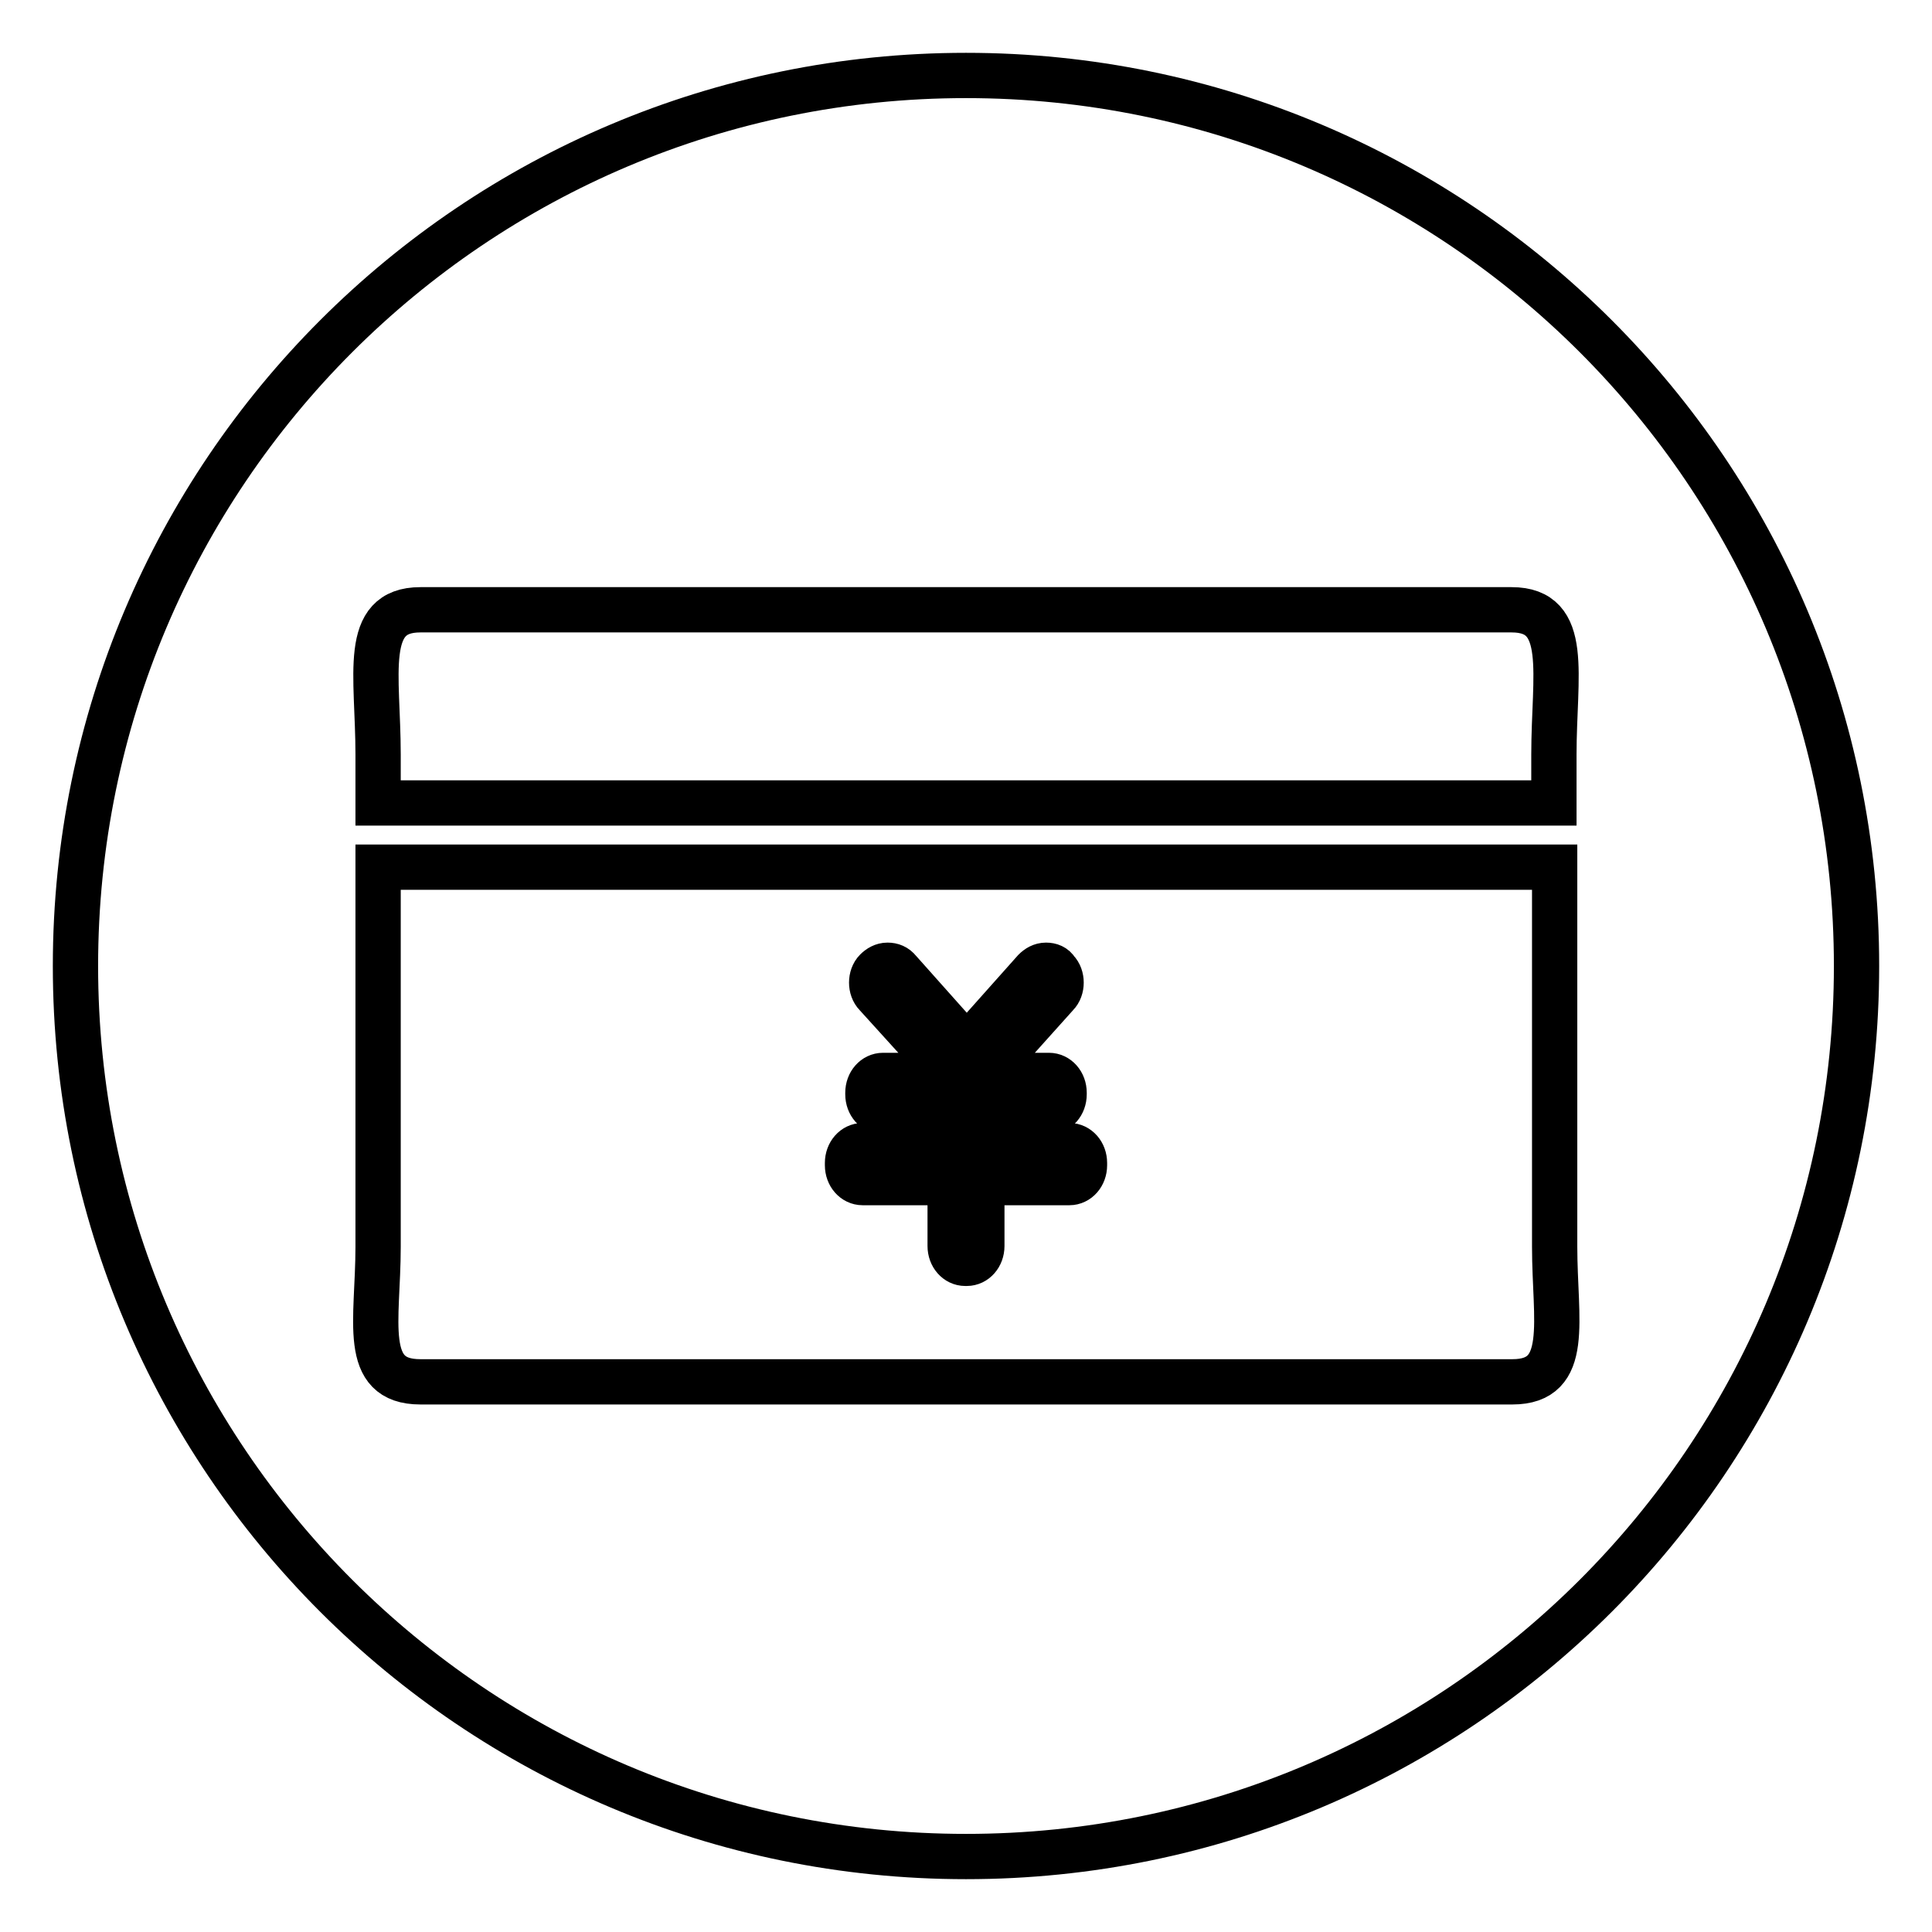 <?xml version="1.0" encoding="utf-8"?>
<!-- Svg Vector Icons : http://www.onlinewebfonts.com/icon -->
<!DOCTYPE svg PUBLIC "-//W3C//DTD SVG 1.1//EN" "http://www.w3.org/Graphics/SVG/1.1/DTD/svg11.dtd">
<svg version="1.1" xmlns="http://www.w3.org/2000/svg" xmlns:xlink="http://www.w3.org/1999/xlink" x="0px" y="0px" viewBox="0 0 256 256" enable-background="new 0 0 256 256" xml:space="preserve">
<g> <path stroke-width="6" fill-opacity="0" stroke="#000000"  d="M128,246c-65.2,0-118-52.8-118-118C10,62.8,62.8,10,128,10c65.2,0,118,52.8,118,118 C246,193.2,193.2,246,128,246z M200.3,80.8H55.7c-7.8,0-5.6,8.6-5.6,19.2v6.4h155.8V100C205.9,89.4,208.1,80.8,200.3,80.8z  M50.1,114.9v50.3c0,9.8-2.3,17.9,5.6,17.9h144.7c7.8,0,5.6-8.1,5.6-17.9v-50.3L50.1,114.9L50.1,114.9z M143.7,154.4 c0,1.3-0.9,2.3-2,2.3h-11.6v8.4c0,1.3-0.9,2.3-2,2.3h-0.2c-1.1,0-2-1-2-2.3v-8.4h-11.6c-1.1,0-2-1-2-2.3v-0.3c0-1.3,0.9-2.3,2-2.3 h11.6v-4.5H117c-1.1,0-2-1-2-2.3v-0.2c0-1.3,0.9-2.3,2-2.3h8.8l-9.7-10.7c-0.4-0.4-0.6-1-0.6-1.6c0-0.6,0.2-1.2,0.6-1.6 c0.4-0.4,0.9-0.7,1.5-0.7c0.6,0,1.1,0.2,1.5,0.7l9,10.1l9-10.1c0.4-0.4,0.9-0.7,1.5-0.7c0.6,0,1.1,0.2,1.4,0.7 c0.4,0.4,0.6,1,0.6,1.6c0,0.6-0.2,1.2-0.6,1.6l-9.6,10.7h8.6c1.1,0,2,1,2,2.3v0.2c0,1.3-0.9,2.3-2,2.3h-8.9v4.5h11.6 c1.1,0,2,1,2,2.3L143.7,154.4L143.7,154.4z"/></g>
</svg>